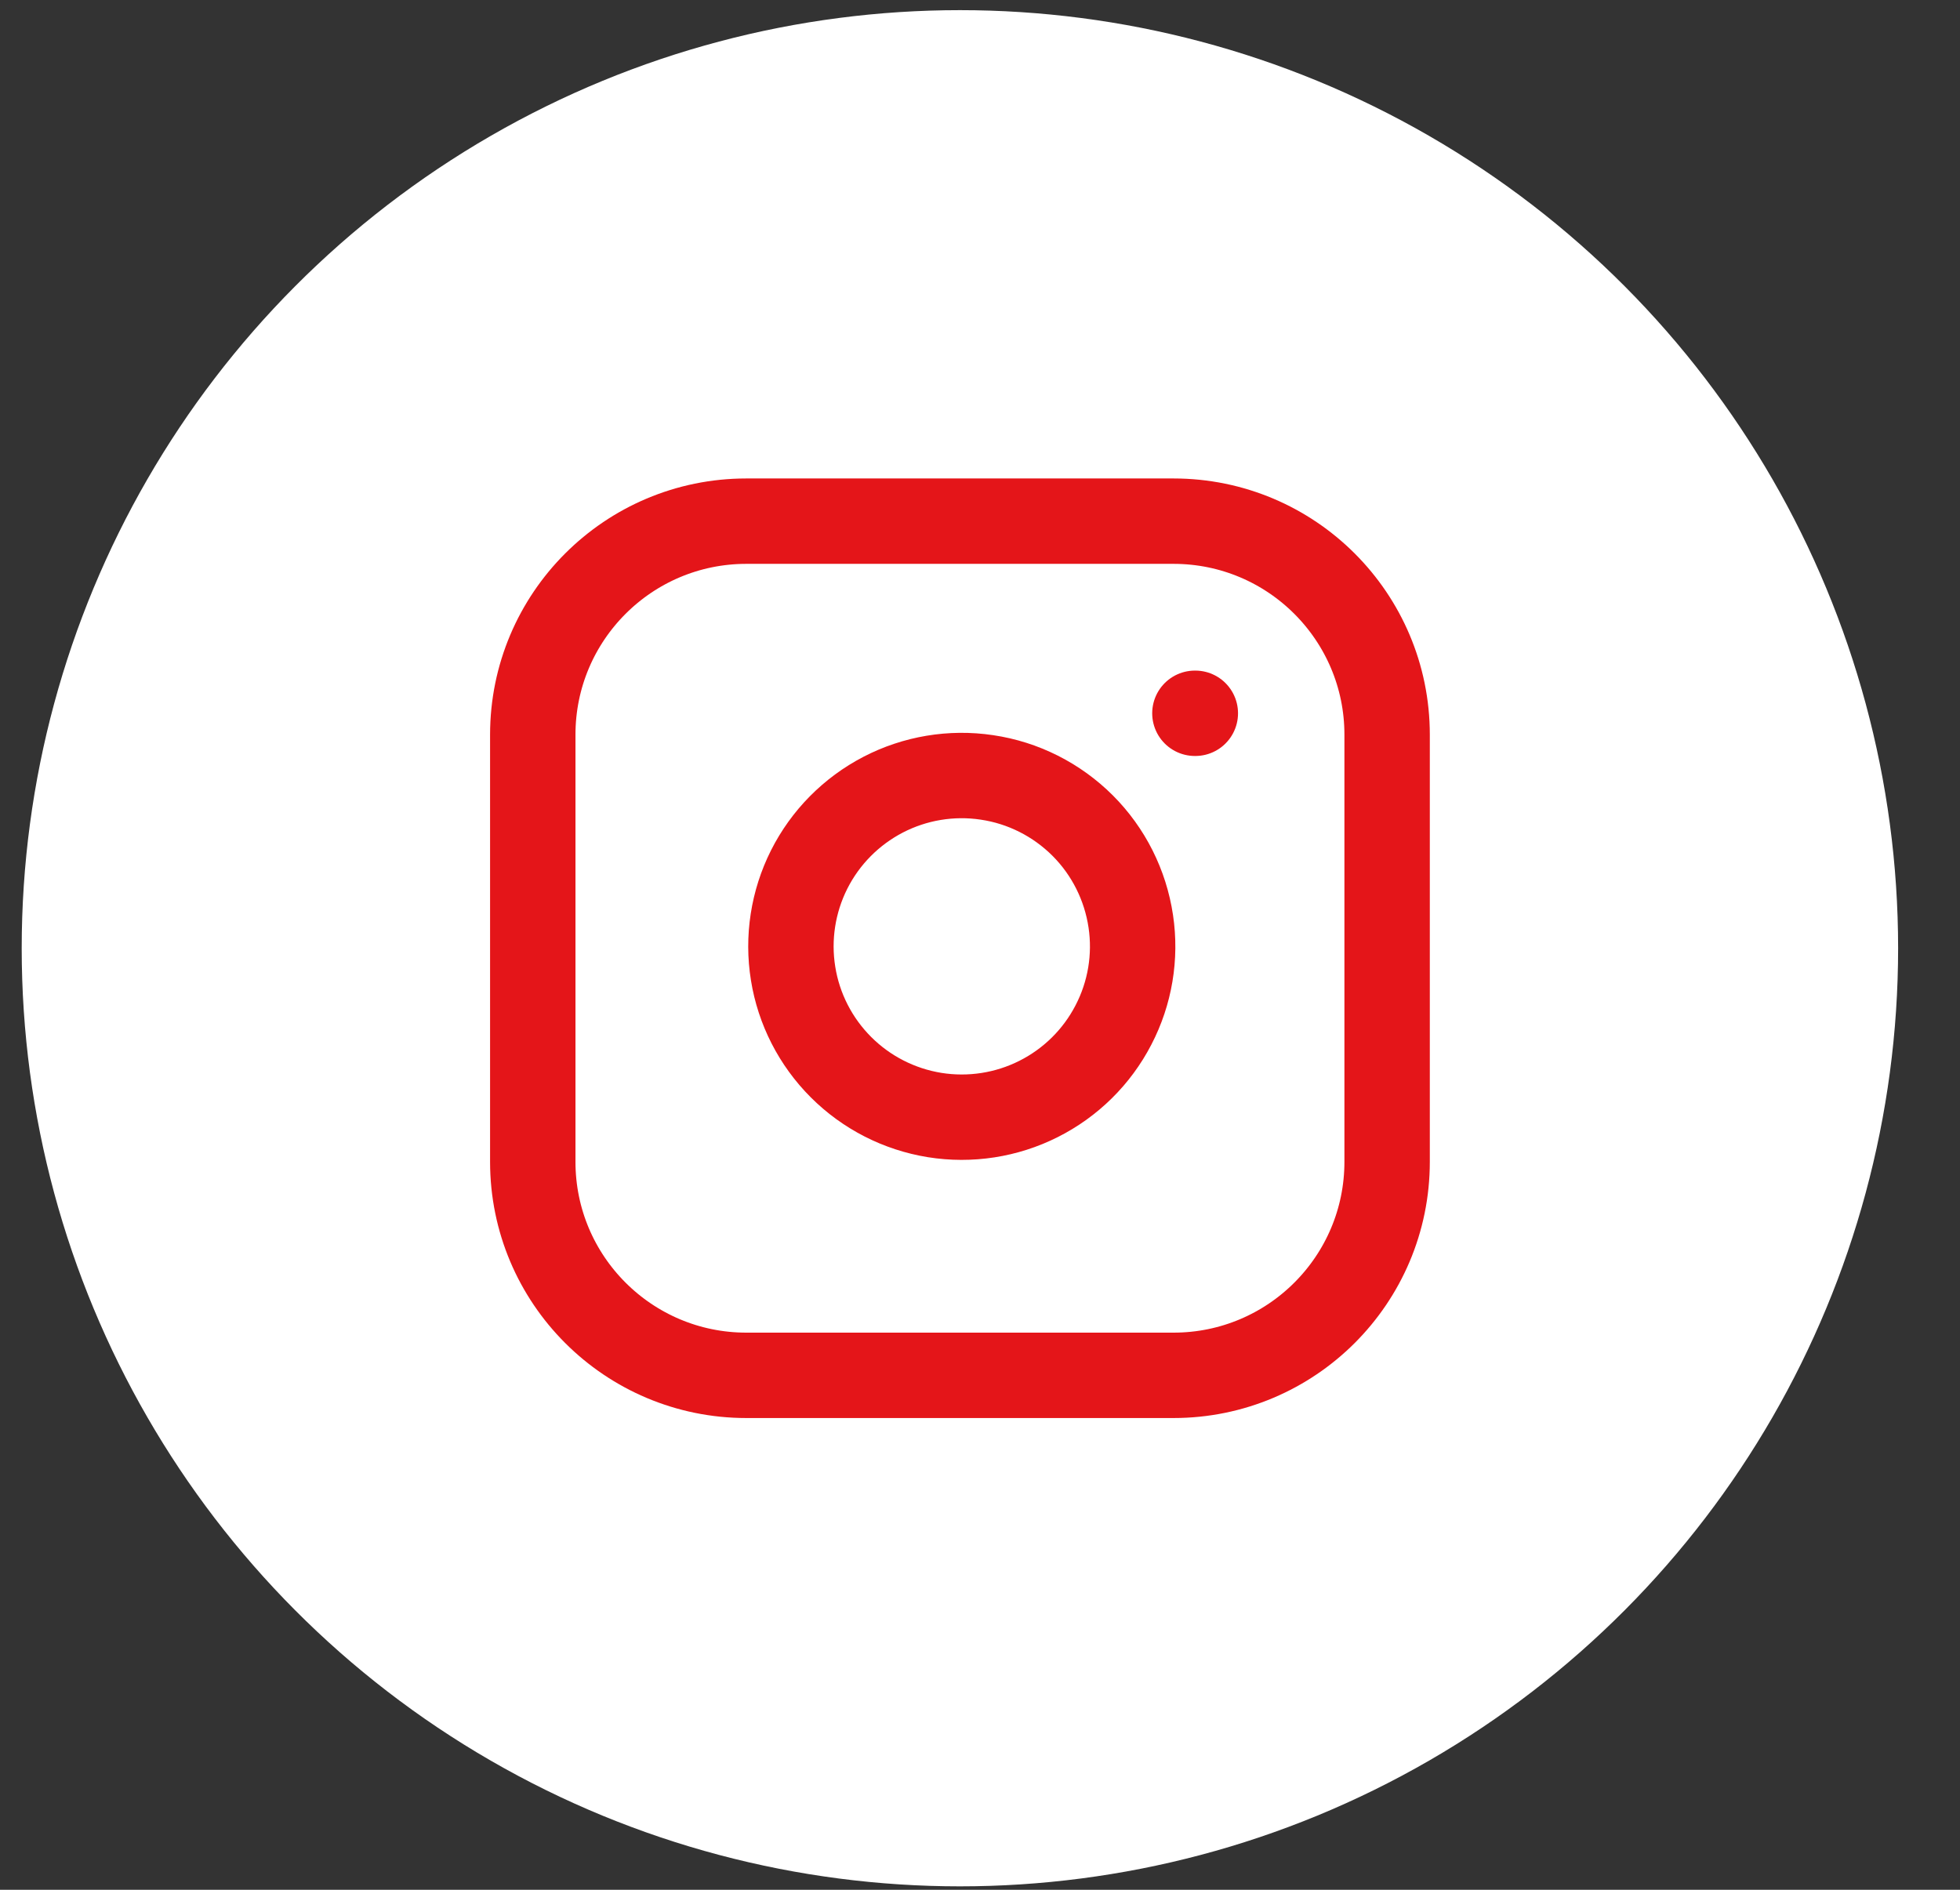 <svg width="28" height="27" viewBox="0 0 28 27" fill="none" xmlns="http://www.w3.org/2000/svg">
<rect x="0" y="0" width="28" height="27" fill="#333333" stroke="none"/>
<circle cx="13.713" cy="13.548" r="13.403" fill="white"/>
<g clip-path="url(#clip0_356_2958)">
<path d="M16.764 7.446H10.662C8.977 7.446 7.611 8.812 7.611 10.497V16.599C7.611 18.284 8.977 19.65 10.662 19.65H16.764C18.45 19.65 19.816 18.284 19.816 16.599V10.497C19.816 8.812 18.45 7.446 16.764 7.446Z" stroke="#E41519" stroke-width="1.22" stroke-linecap="round" stroke-linejoin="round"/>
<path d="M16.154 13.163C16.23 13.671 16.143 14.19 15.906 14.645C15.67 15.101 15.296 15.47 14.837 15.701C14.379 15.932 13.859 16.012 13.352 15.931C12.845 15.849 12.377 15.61 12.014 15.247C11.651 14.884 11.411 14.416 11.33 13.909C11.248 13.402 11.329 12.882 11.559 12.424C11.79 11.965 12.16 11.591 12.616 11.354C13.071 11.118 13.59 11.031 14.098 11.107C14.616 11.183 15.095 11.425 15.466 11.795C15.836 12.165 16.077 12.645 16.154 13.163Z" stroke="#E41519" stroke-width="1.22" stroke-linecap="round" stroke-linejoin="round"/>
<path d="M17.07 10.191H17.076" stroke="#E41519" stroke-width="1.22" stroke-linecap="round" stroke-linejoin="round"/>
</g>
<defs>
<clipPath id="clip0_356_2958">
<rect width="14.645" height="14.645" fill="white" transform="translate(6.39 6.225)"/>
</clipPath>
</defs>
</svg>
